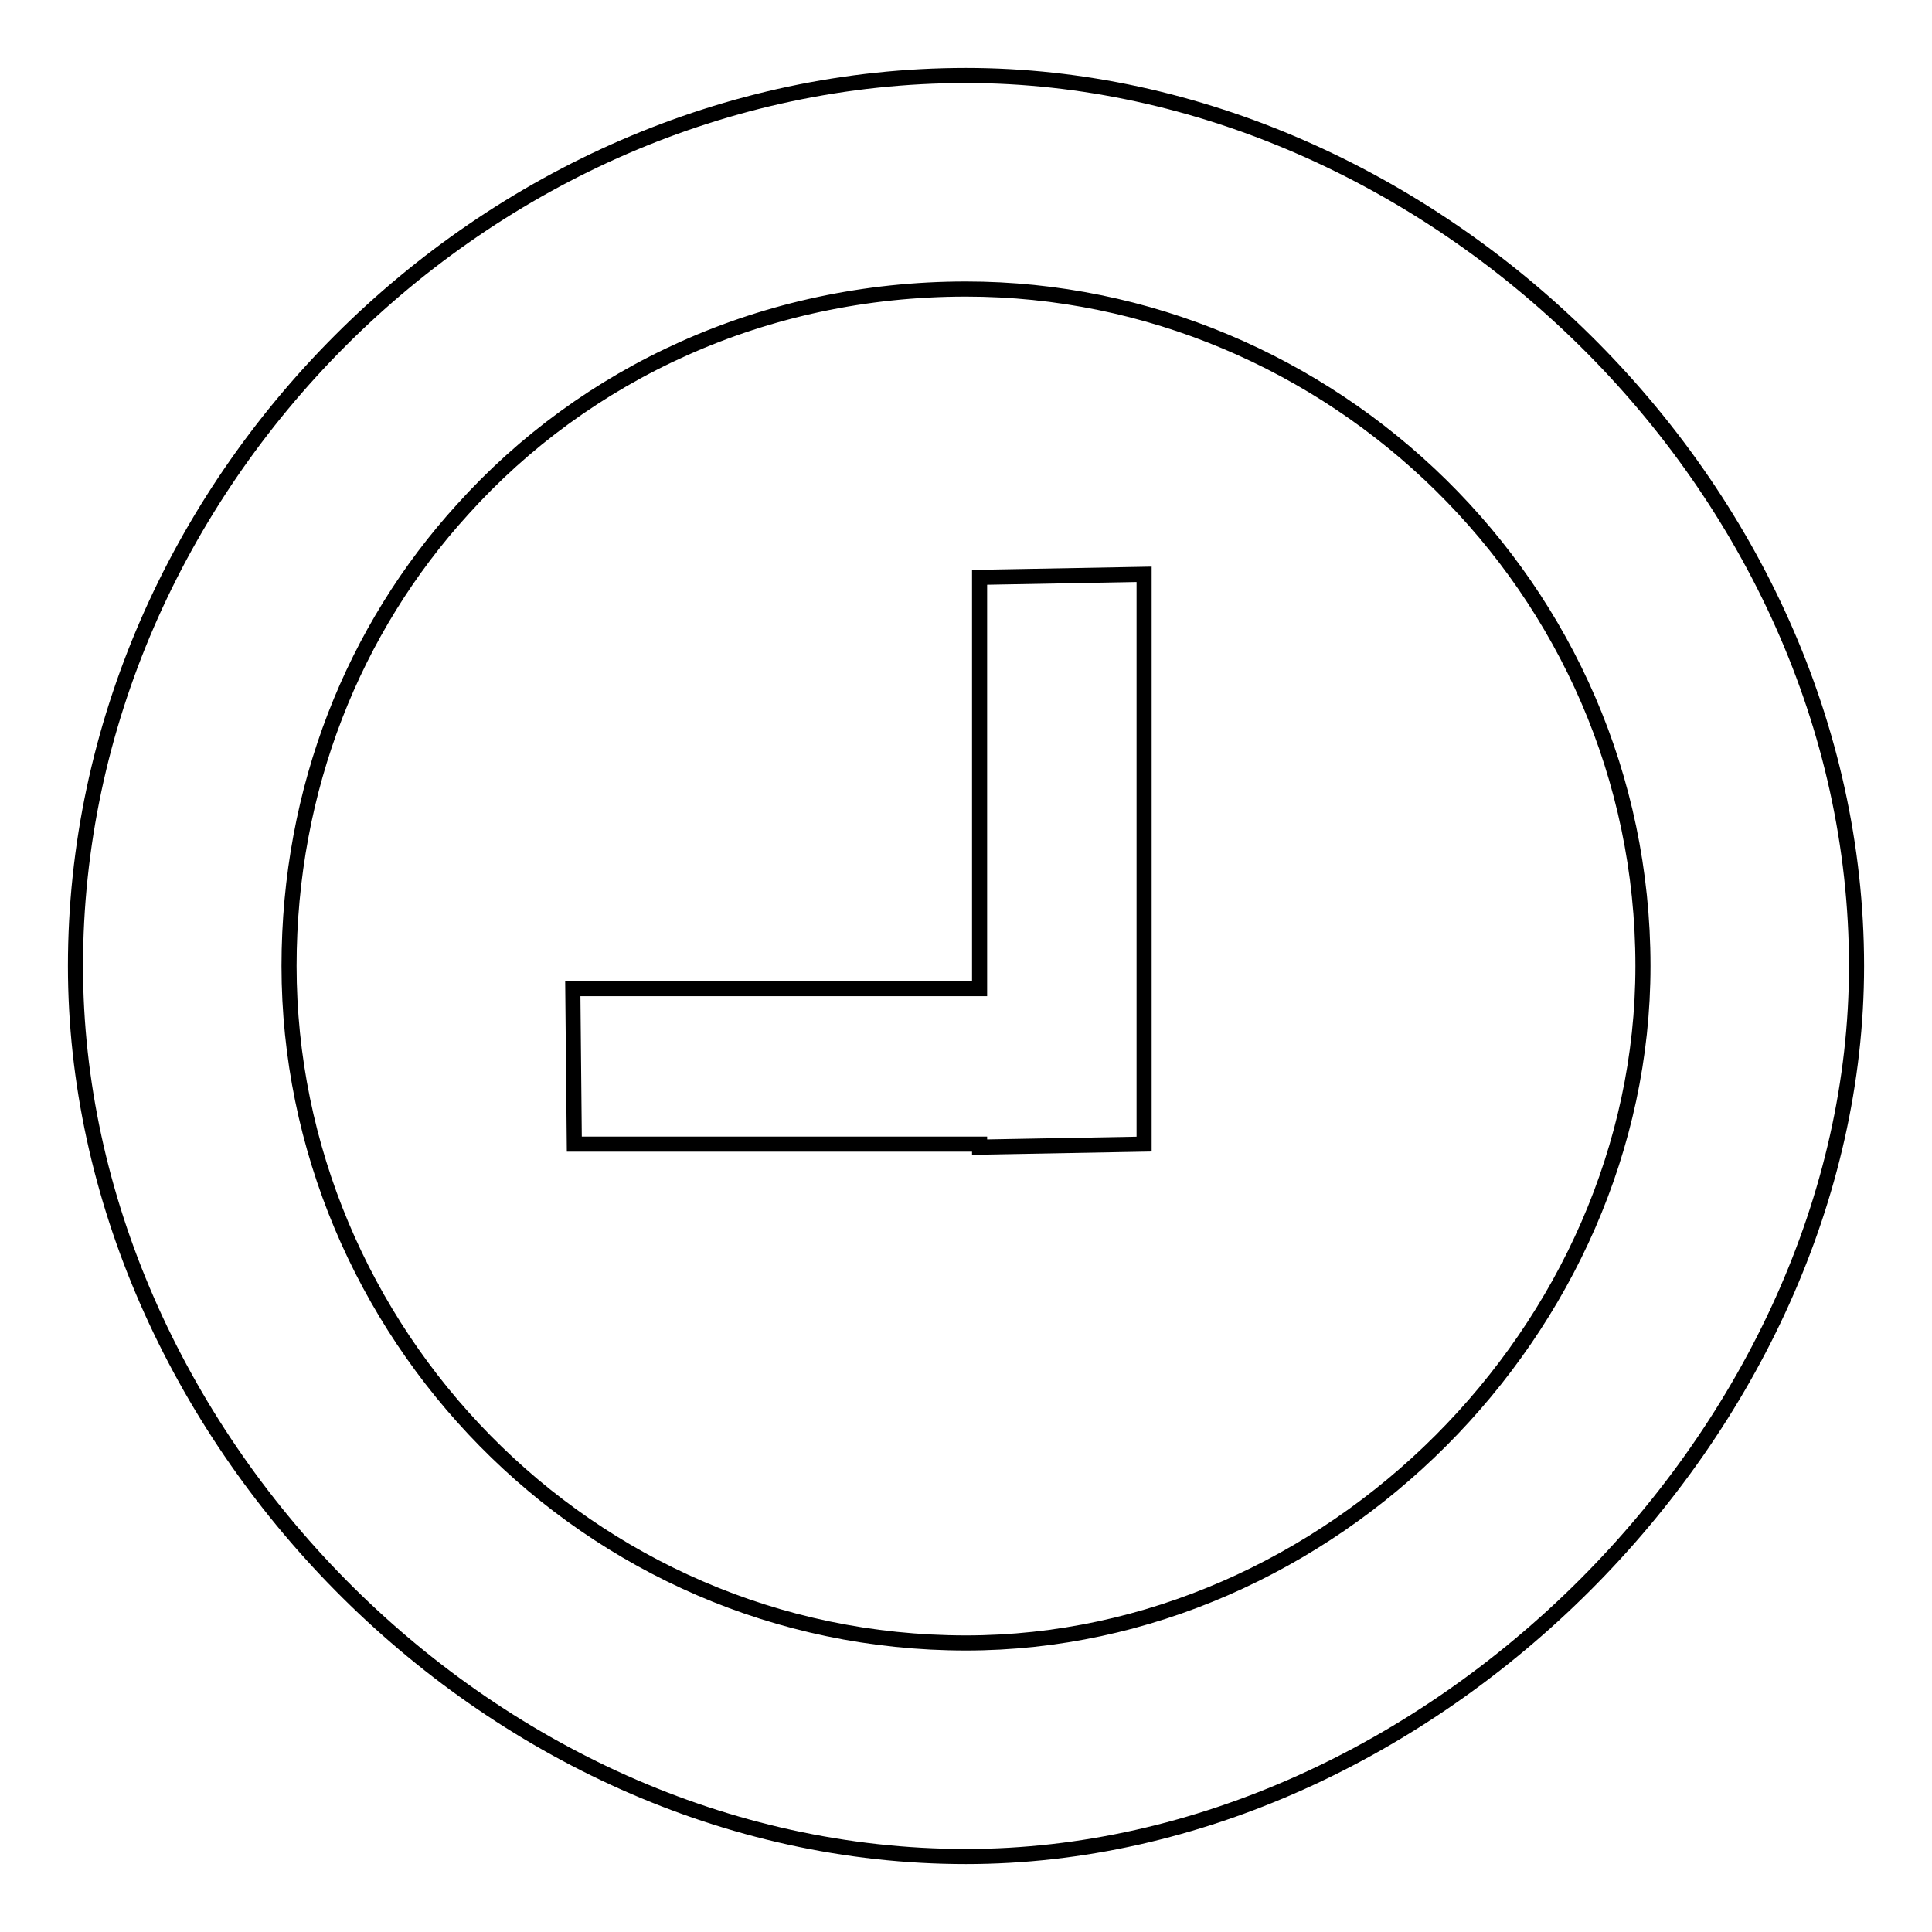 <?xml version="1.0" encoding="utf-8"?>
<!-- Svg Vector Icons : http://www.onlinewebfonts.com/icon -->
<!DOCTYPE svg PUBLIC "-//W3C//DTD SVG 1.1//EN" "http://www.w3.org/Graphics/SVG/1.1/DTD/svg11.dtd">
<svg version="1.1" xmlns="http://www.w3.org/2000/svg" xmlns:xlink="http://www.w3.org/1999/xlink" x="0px" y="0px" viewBox="0 0 256 256" enable-background="new 0 0 256 256" xml:space="preserve">
<g> <path stroke-width="2" fill-opacity="0" stroke="#000000"  d="M76.1,151.6h53.7v0.4l21.8-0.4V76.1l-21.8,0.4v54.5H75.9L76.1,151.6L76.1,151.6z M246,128 c0-63.7-56.6-118-118-118C64.3,10,10,64.3,10,128c0,61.4,54.3,118,118,118C189.4,246,246,189.4,246,128L246,128z M61.3,67.5 c16.2-18,39.9-29.2,66.7-29.2c48.2,0,89.7,39.4,89.7,89.7c0,48.1-41.5,89.7-89.7,89.7c-50.3,0-89.7-41.5-89.7-89.7 C38.3,104.5,46.9,83.3,61.3,67.5L61.3,67.5L61.3,67.5z"/></g>
</svg>